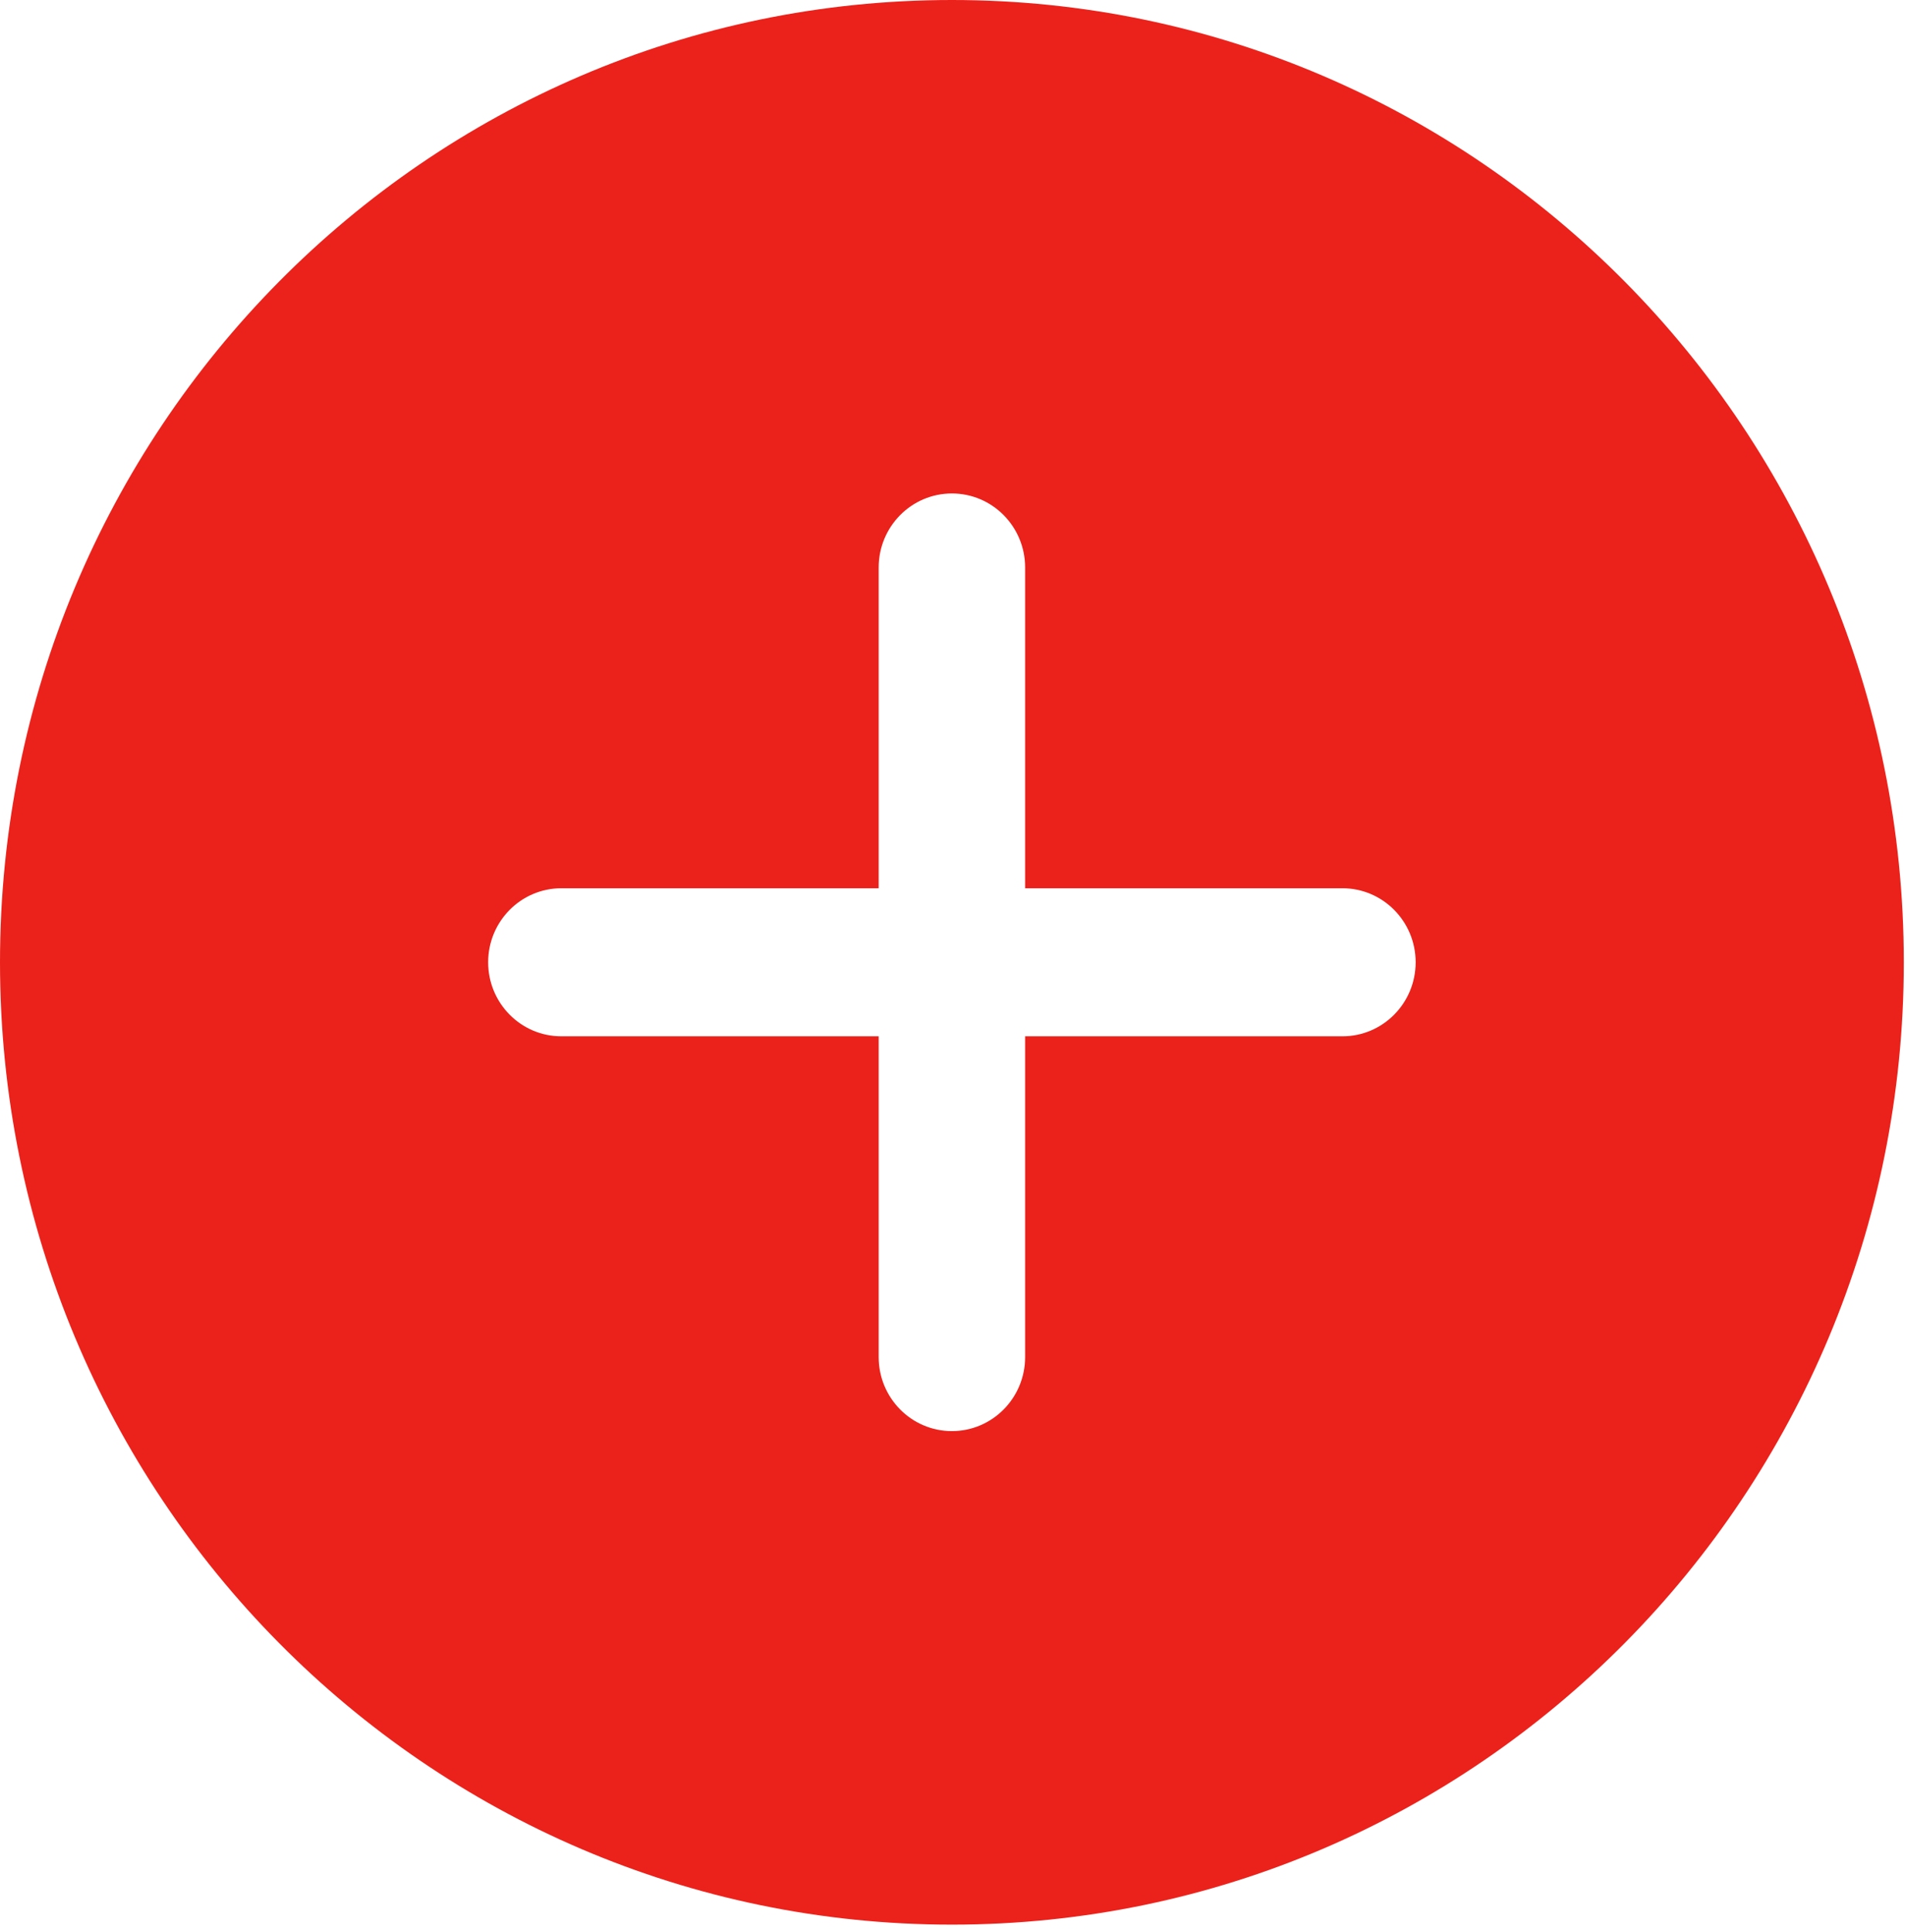 <svg width="218" height="221" viewBox="0 0 218 221" fill="none" xmlns="http://www.w3.org/2000/svg">
    <path fill-rule="evenodd" clip-rule="evenodd" d="M108.875 0C48.745 0 0 49.276 0 110.062C0 170.847 48.745 220.123 108.875 220.123C169.005 220.123 217.75 170.847 217.75 110.062C217.75 49.276 169.005 0 108.875 0ZM55.833 110.057C55.833 105.381 59.582 101.591 64.208 101.591H100.499V64.904C100.499 60.228 104.249 56.438 108.874 56.438C113.5 56.438 117.249 60.228 117.249 64.904V101.591H153.541C158.166 101.591 161.916 105.381 161.916 110.057C161.916 114.733 158.166 118.524 153.541 118.524H117.249V155.211C117.249 159.887 113.5 163.677 108.874 163.677C104.249 163.677 100.499 159.887 100.499 155.211V118.524H64.208C59.582 118.524 55.833 114.733 55.833 110.057Z" fill="#EB221B"/>
</svg>
